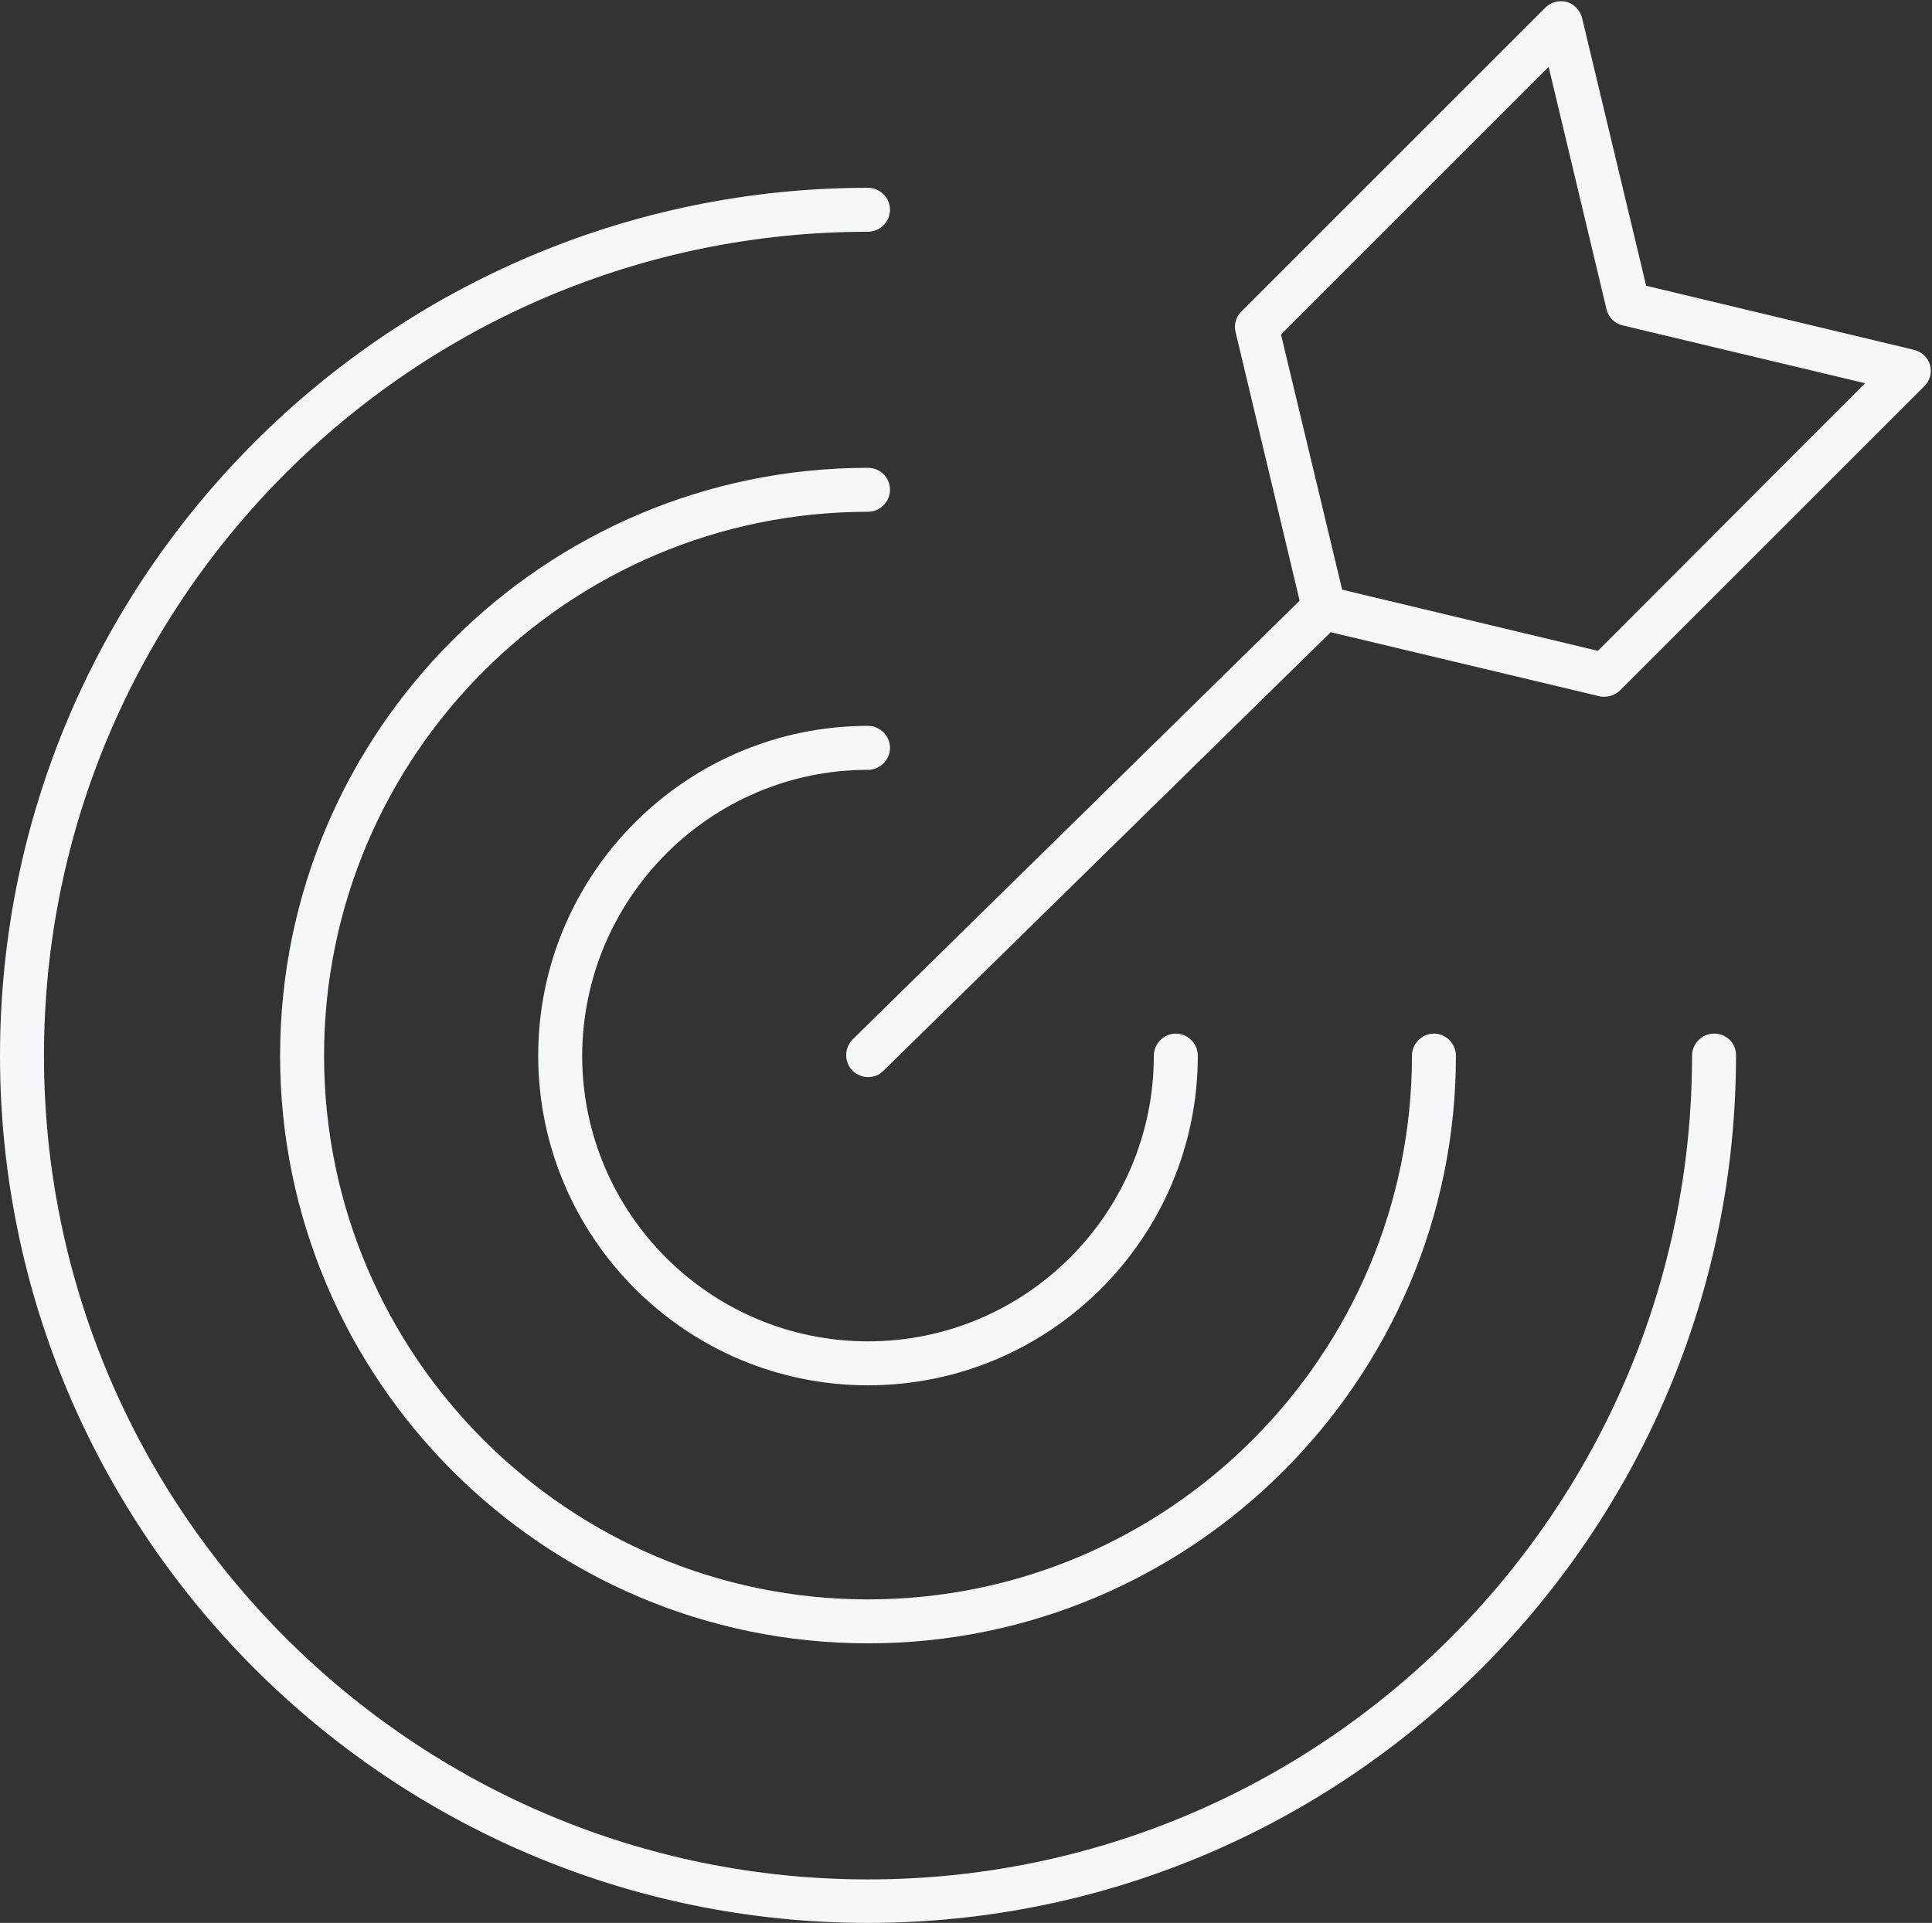 <?xml version="1.0" encoding="UTF-8" standalone="no"?><svg xmlns="http://www.w3.org/2000/svg" xmlns:xlink="http://www.w3.org/1999/xlink" fill="#f6f7f8" height="402.4" preserveAspectRatio="xMidYMid meet" version="1" viewBox="54.0 54.6 404.2 402.4" width="404.2" zoomAndPan="magnify"><rect x="54.0" y="54.6" width="404.2" height="402.4" fill="#333333" stroke="none"/><g id="change1_1"><path d="M235.6,215.7c2.5,0,4.6-2.1,4.6-4.6s-2.1-4.6-4.6-4.6c-38,0-69,30.9-69,69c0,38,30.9,69,69,69c38,0,69-30.9,69-69 c0-2.5-2.1-4.6-4.6-4.6c-2.5,0-4.6,2.1-4.6,4.6c0,33-26.8,59.8-59.8,59.8c-33,0-59.8-26.8-59.8-59.8 C175.9,242.5,202.7,215.7,235.6,215.7z"/><path d="M235.6,152.5c-67.8,0-123,55.2-123,123c0,67.8,55.2,123,123,123c67.8,0,123-55.2,123-123c0-2.5-2.1-4.6-4.6-4.6 c-2.5,0-4.6,2.1-4.6,4.6c0,62.7-51,113.8-113.8,113.8c-62.7,0-113.8-51-113.8-113.8c0-62.7,51-113.8,113.8-113.8 c2.5,0,4.6-2.1,4.6-4.6C240.2,154.6,238.2,152.5,235.6,152.5z"/><path d="M412.6,270.9c-2.5,0-4.6,2.1-4.6,4.6c0,95.1-77.3,172.4-172.4,172.4S63.2,370.5,63.2,275.5c0-95.1,77.3-172.4,172.4-172.4 c2.5,0,4.6-2.1,4.6-4.6c0-2.5-2.1-4.6-4.6-4.6C135.5,93.9,54,175.3,54,275.5C54,375.6,135.5,457,235.6,457 c100.1,0,181.6-81.5,181.6-181.6C417.2,272.9,415.2,270.9,412.6,270.9z"/><path d="M457.8,131c-0.5-1.6-1.7-2.8-3.4-3.2l-56-13.4l-13.4-56c-0.4-1.6-1.6-2.9-3.2-3.4c-1.6-0.4-3.3,0-4.5,1.2l-63.6,63.6 c-1.1,1.1-1.6,2.8-1.2,4.3l13.4,56.2l-93.5,91.8c-1.8,1.8-1.8,4.7-0.1,6.5c0.9,0.9,2.1,1.4,3.3,1.4c1.2,0,2.3-0.4,3.2-1.3 l93.6-91.8l56.2,13.4c0.4,0.1,0.7,0.1,1.1,0.1c1.2,0,2.4-0.5,3.2-1.3l63.6-63.6C457.8,134.3,458.2,132.6,457.8,131z M388.3,190.8 l-53.5-12.8L322,124.6l56-56l12.1,50.7c0.4,1.7,1.7,3,3.4,3.4l50.7,12.1L388.3,190.8z"/></g></svg>